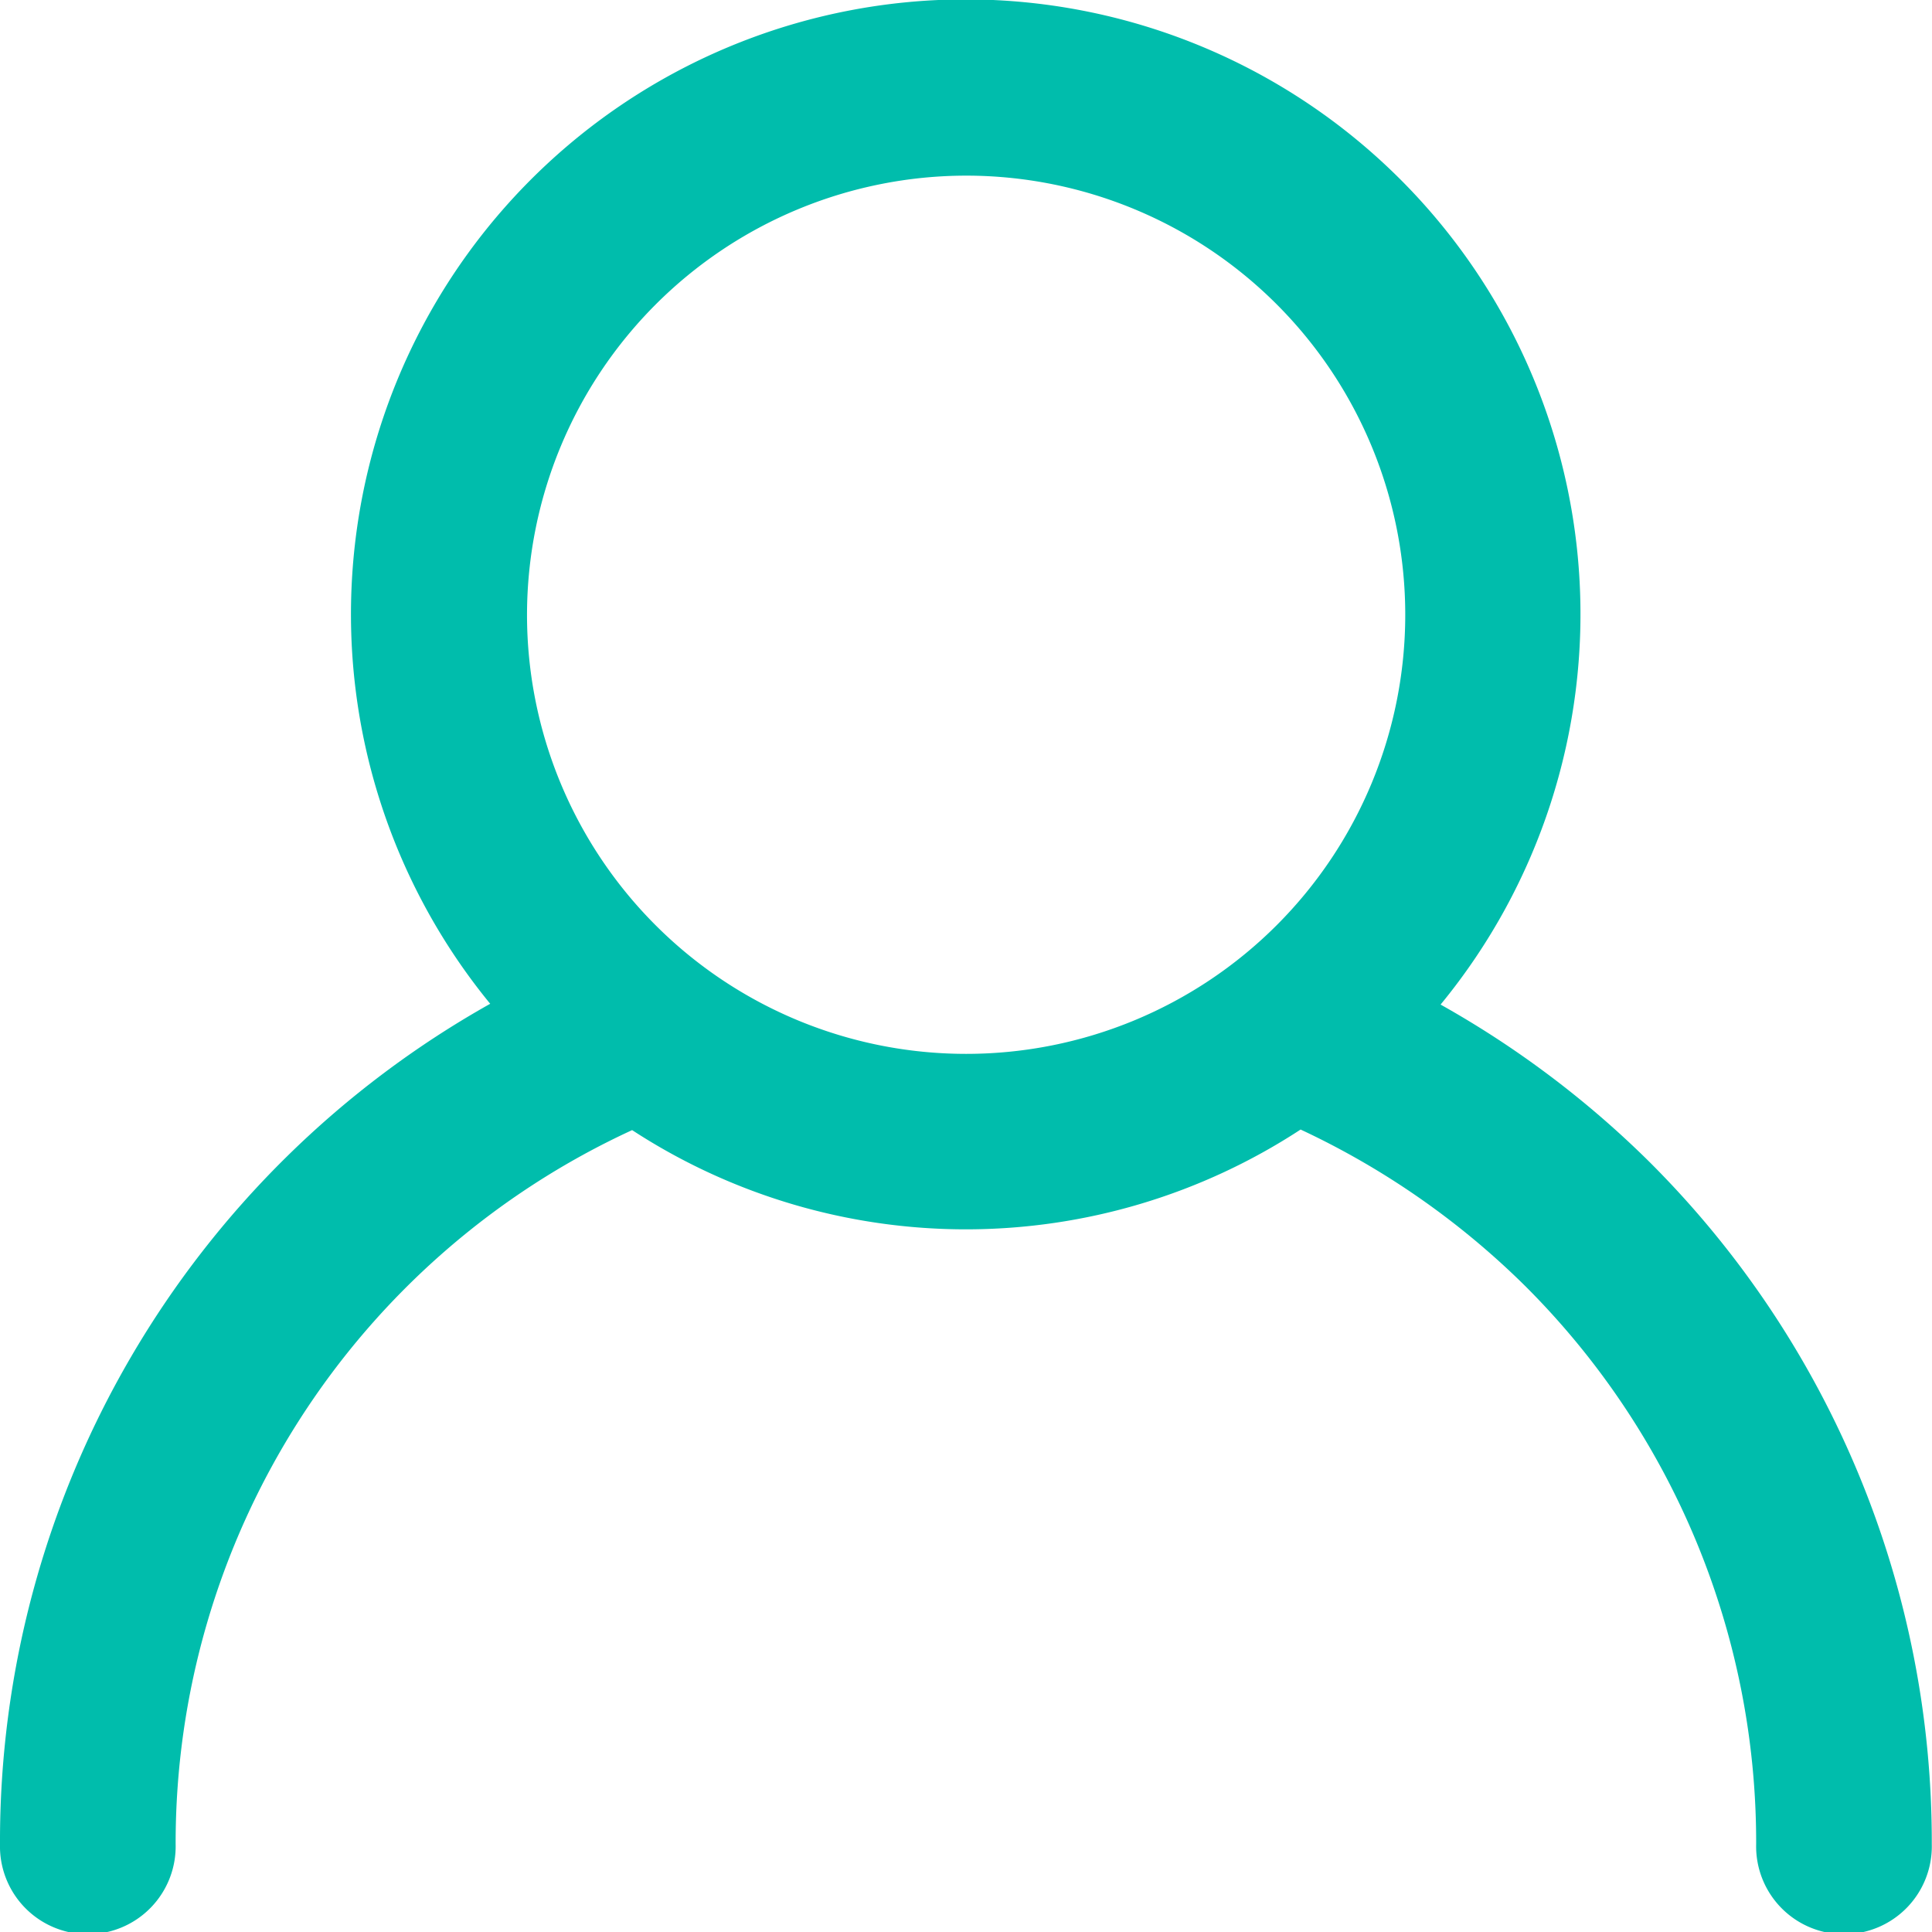 <svg xmlns="http://www.w3.org/2000/svg" width="36.795" height="36.795" viewBox="0 0 36.795 36.795">
  <path id="account" d="M.93,36.123a1.673,1.673,0,1,0,3.345,0,14.943,14.943,0,0,1,8.694-13.6A11.637,11.637,0,0,0,25.7,22.512a15.262,15.262,0,0,1,4.266,2.969,14.955,14.955,0,0,1,4.41,10.642,1.673,1.673,0,1,0,3.345,0,18.278,18.278,0,0,0-5.39-13.007,18.52,18.52,0,0,0-3.965-2.984,11.708,11.708,0,1,0-18.1-.015A18.287,18.287,0,0,0,.93,36.123Zm18.4-31.778a8.363,8.363,0,1,1-8.363,8.363A8.372,8.372,0,0,1,19.326,4.345Z" transform="translate(-0.93 -1)" fill="#00bdac"/>
</svg>
